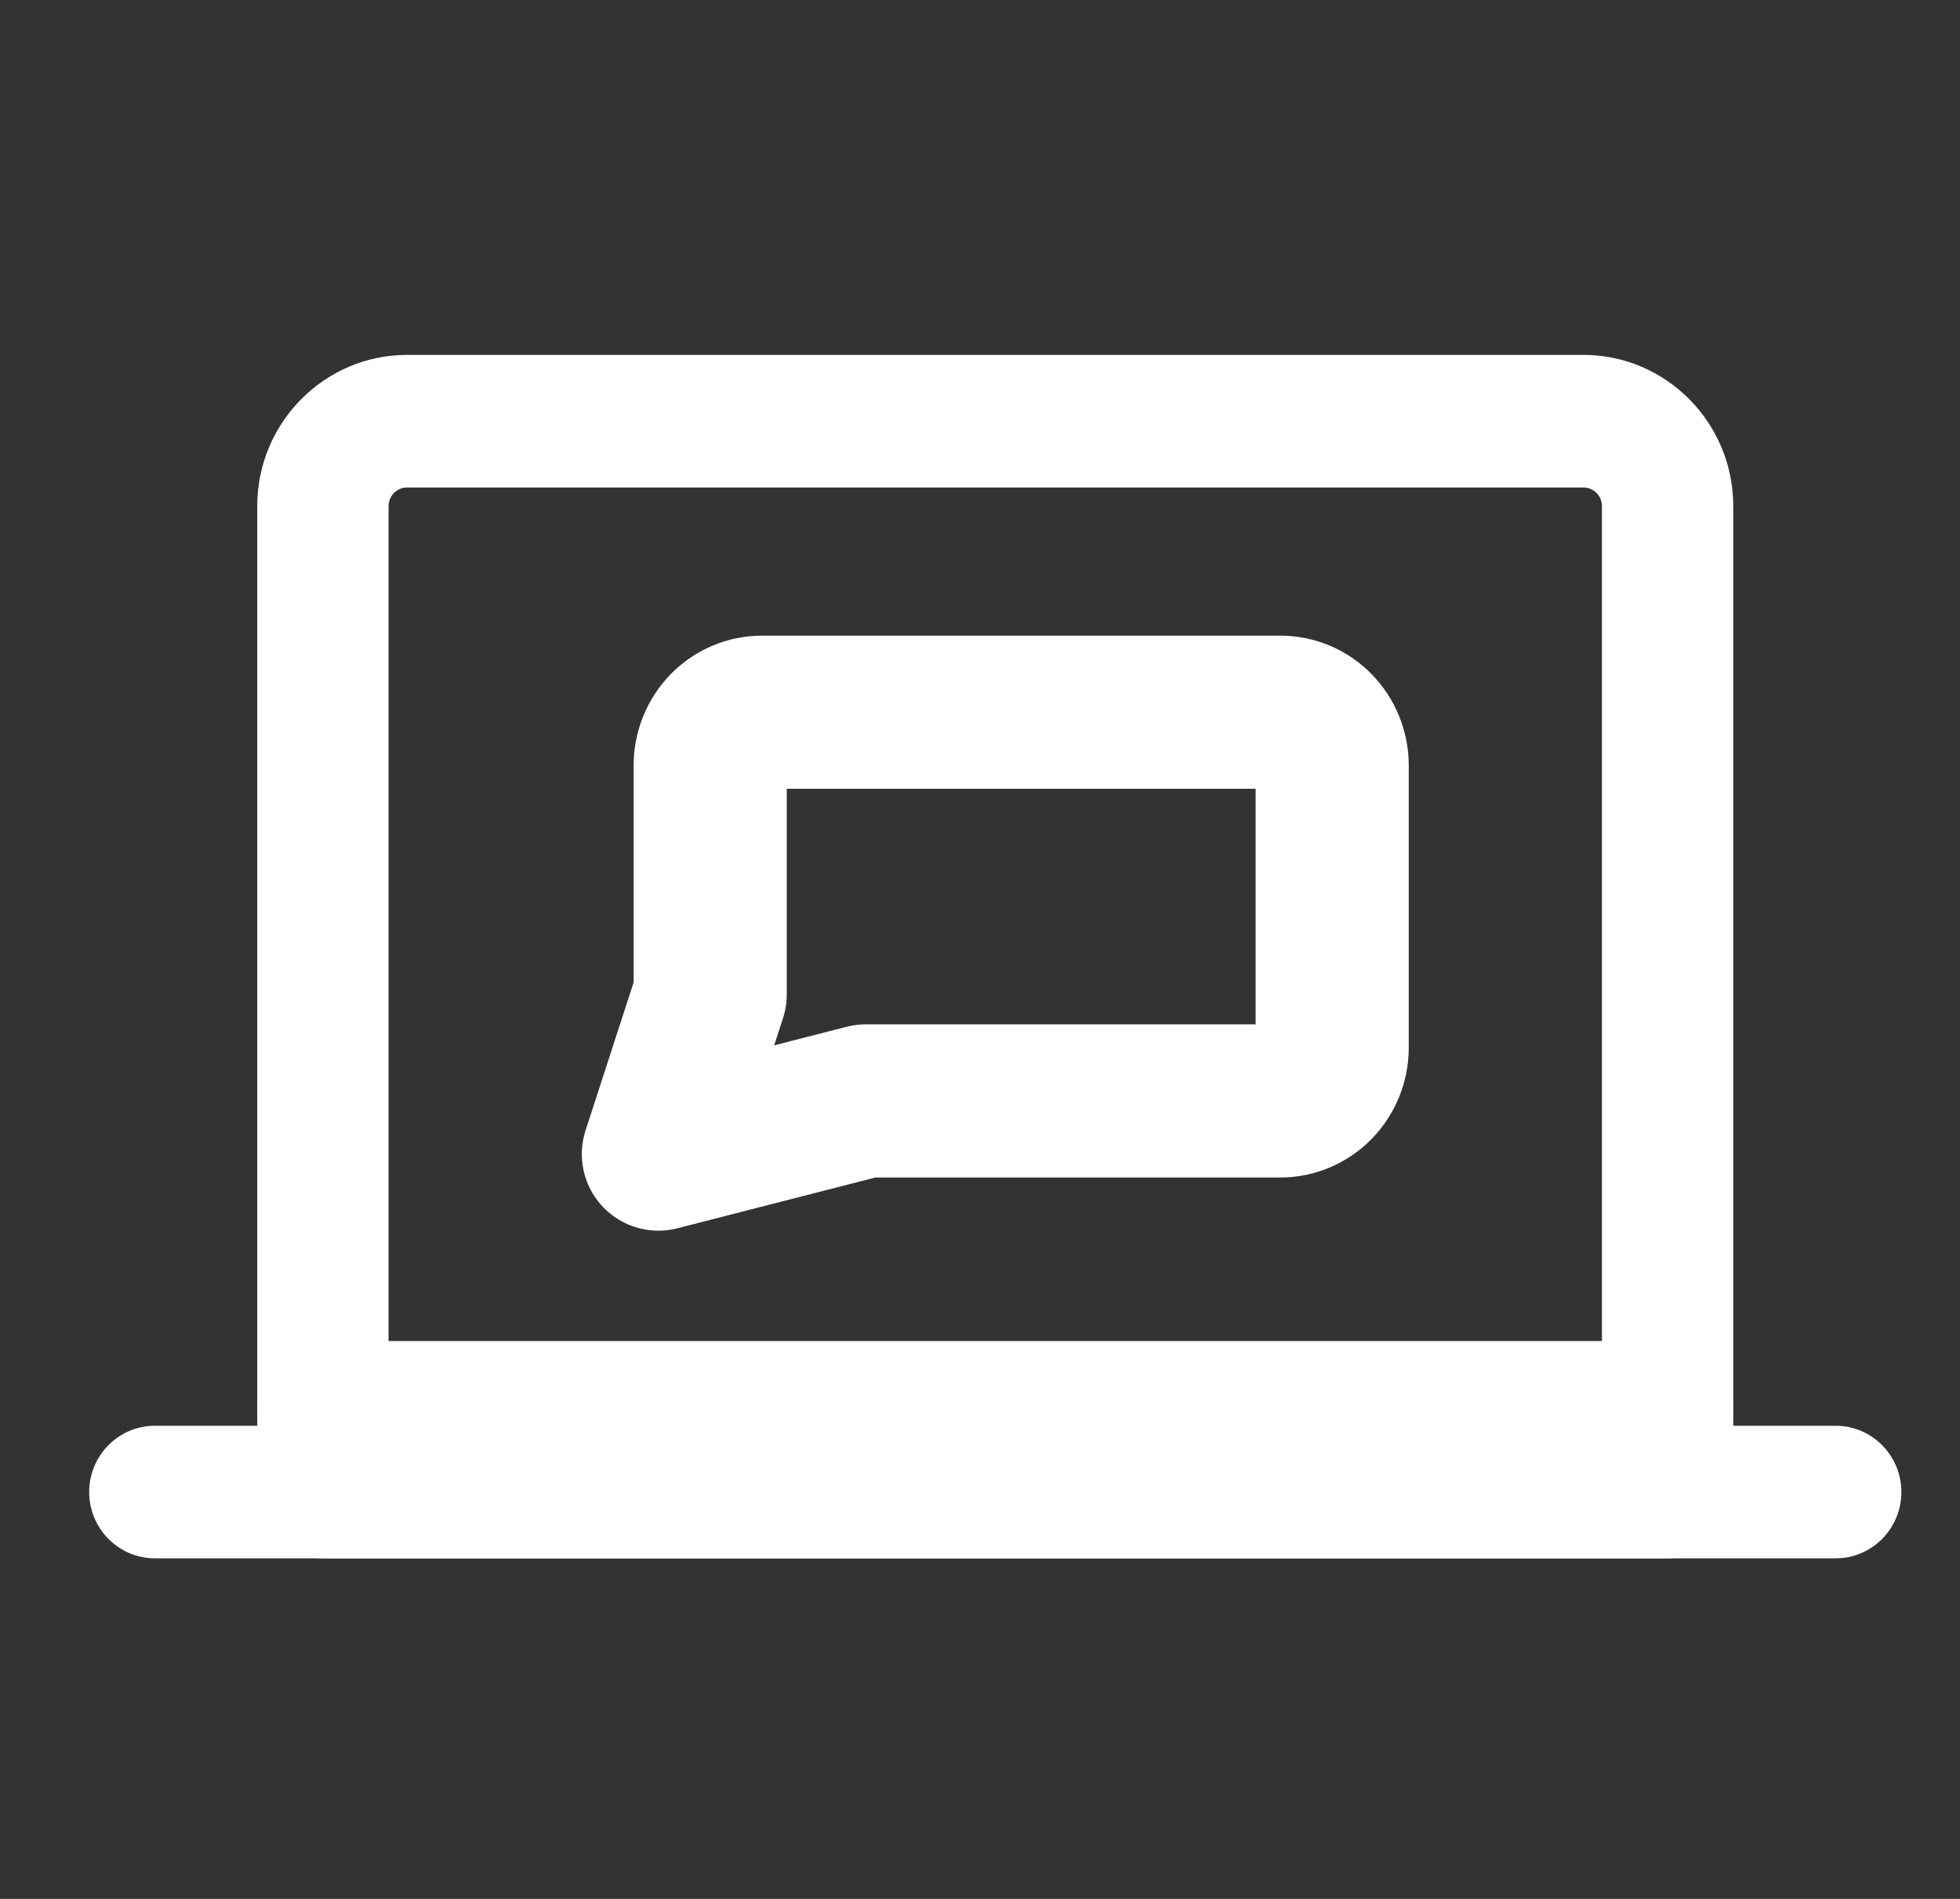 <svg width="32" height="31" viewBox="0 0 32 31" fill="none" xmlns="http://www.w3.org/2000/svg">
<rect x="0" y="0" width="32" height="31" fill="#333333" stroke="none"/>
<path d="M27.226 25.44H5.272C4.68 25.44 4.2 24.955 4.2 24.358V8.26C4.2 6.902 5.297 5.794 6.644 5.794H25.854C27.2 5.794 28.298 6.902 28.298 8.26V24.358C28.298 24.955 27.817 25.44 27.226 25.44ZM6.344 23.276H26.154V8.26C26.154 8.096 26.017 7.958 25.854 7.958H6.644C6.481 7.958 6.344 8.096 6.344 8.26V23.276Z" fill="white"/>
<path d="M29.971 25.44H2.528C1.936 25.44 1.456 24.955 1.456 24.358C1.456 23.761 1.936 23.276 2.528 23.276H4.243C4.217 23.181 4.2 23.077 4.2 22.974C4.2 22.376 4.681 21.892 5.272 21.892H27.226C27.818 21.892 28.298 22.376 28.298 22.974C28.298 23.077 28.281 23.181 28.256 23.276H29.971C30.562 23.276 31.043 23.761 31.043 24.358C31.043 24.955 30.562 25.44 29.971 25.44Z" fill="white"/>
<path d="M14.134 17.973L10.749 18.841L11.595 16.235V12.496C11.595 12.265 11.684 12.044 11.843 11.881C12.002 11.718 12.217 11.627 12.441 11.627H20.903C21.128 11.627 21.343 11.718 21.502 11.881C21.66 12.044 21.75 12.265 21.75 12.496V17.104C21.75 17.334 21.66 17.555 21.502 17.718C21.343 17.881 21.128 17.973 20.903 17.973H14.134Z" stroke="white" stroke-width="2.5" stroke-linecap="round" stroke-linejoin="round"/>
</svg>
